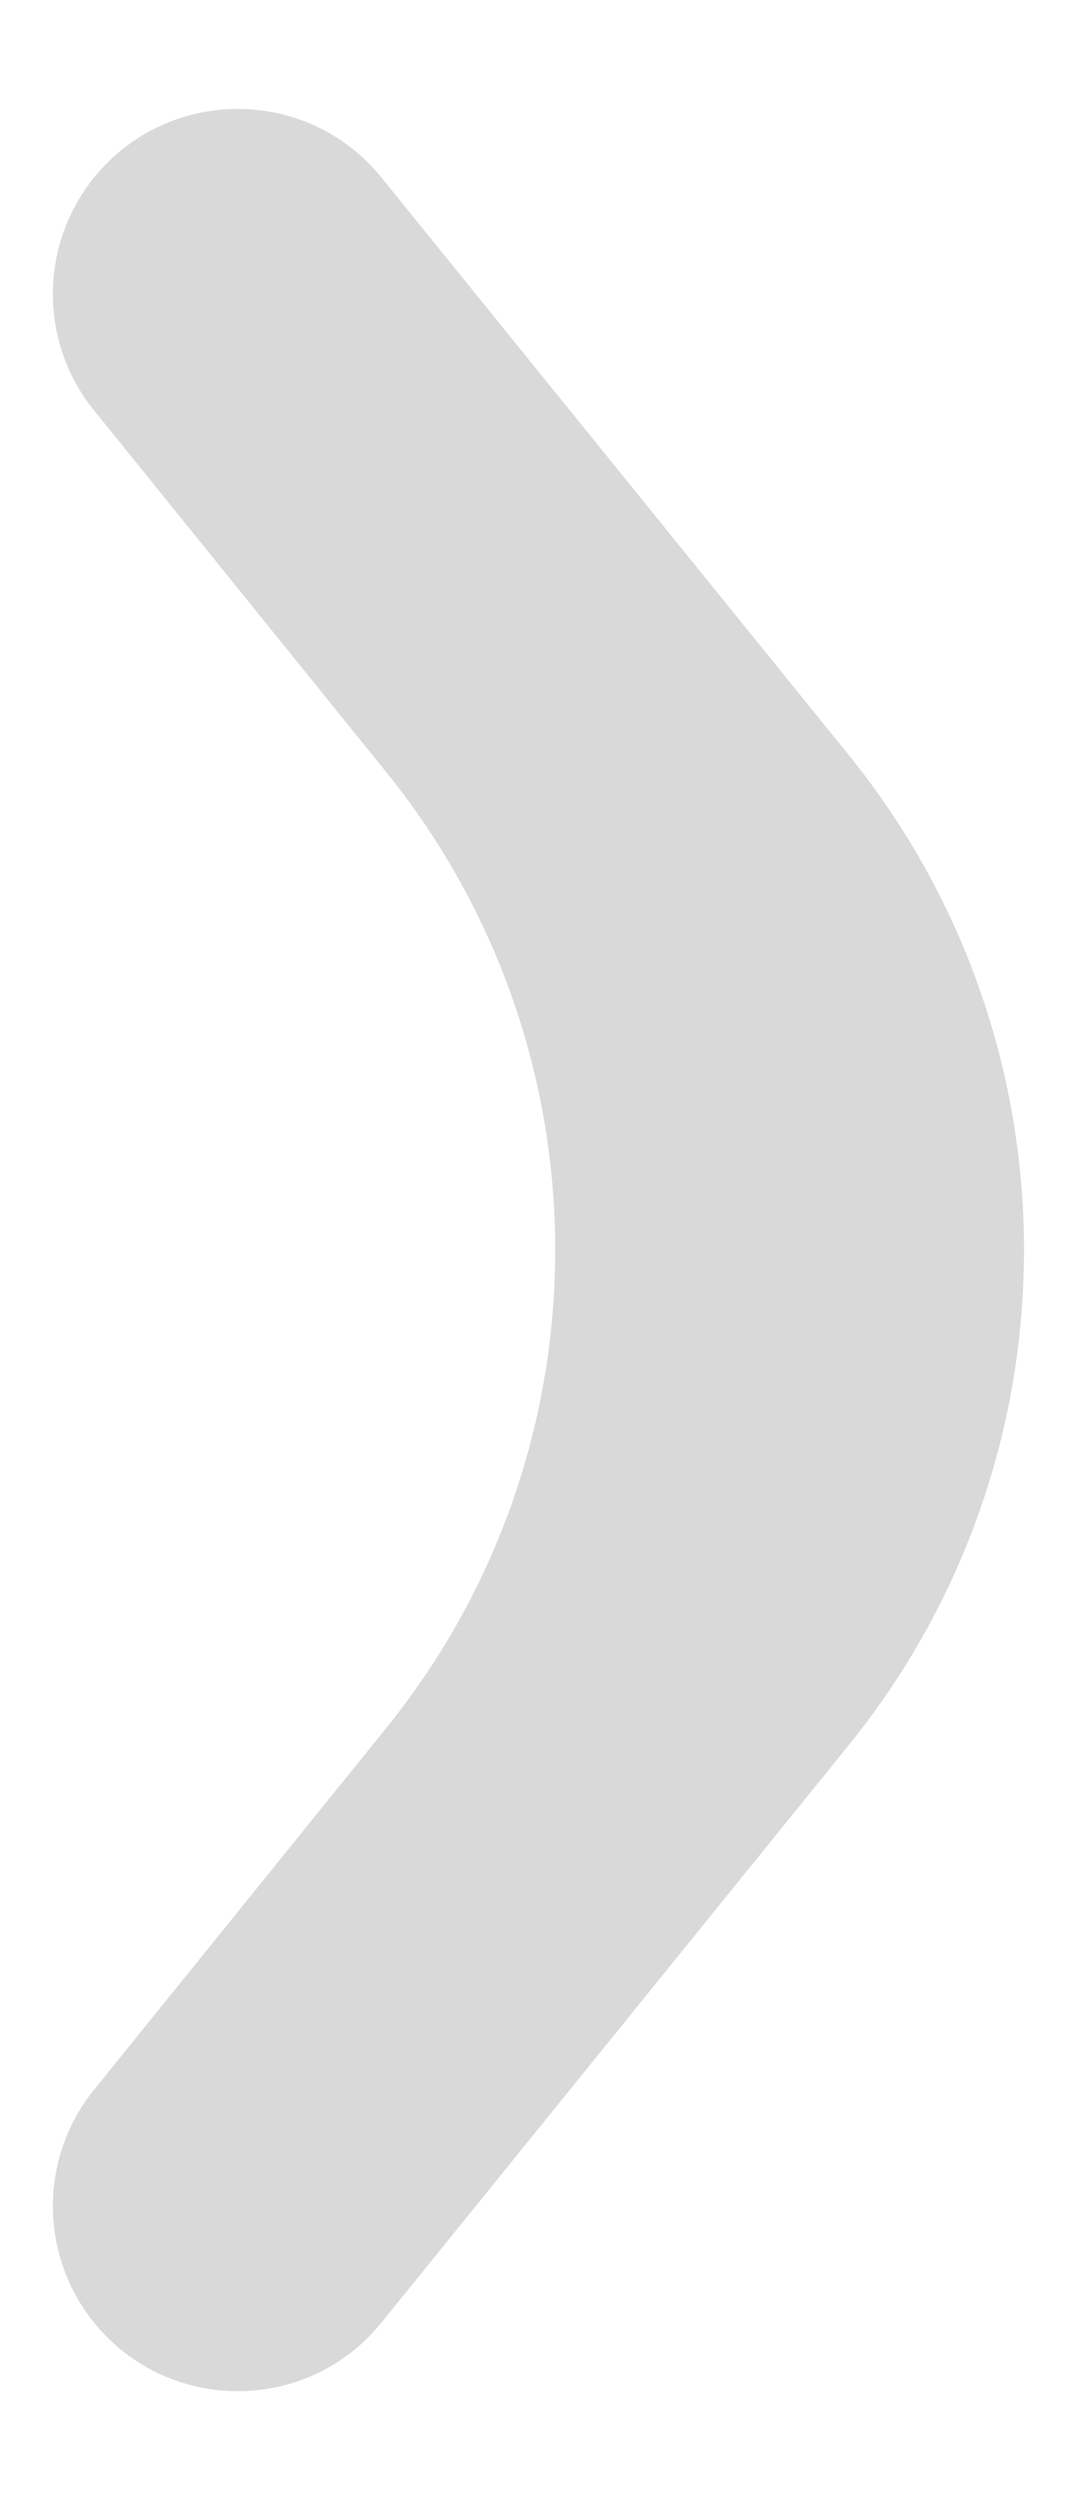<svg width="6" height="14" viewBox="0 0 6 14" fill="none" xmlns="http://www.w3.org/2000/svg">
<path d="M0.527 0.994C0.22 1.374 0.219 1.917 0.526 2.297L2.164 4.324C3.426 5.885 3.426 8.115 2.164 9.676L0.526 11.703C0.219 12.083 0.22 12.626 0.527 13.006C0.942 13.518 1.722 13.518 2.137 13.006L4.755 9.772C6.064 8.156 6.064 5.844 4.755 4.228L2.137 0.994C1.722 0.482 0.942 0.482 0.527 0.994Z" fill="#D9D9D9"/>
</svg>
